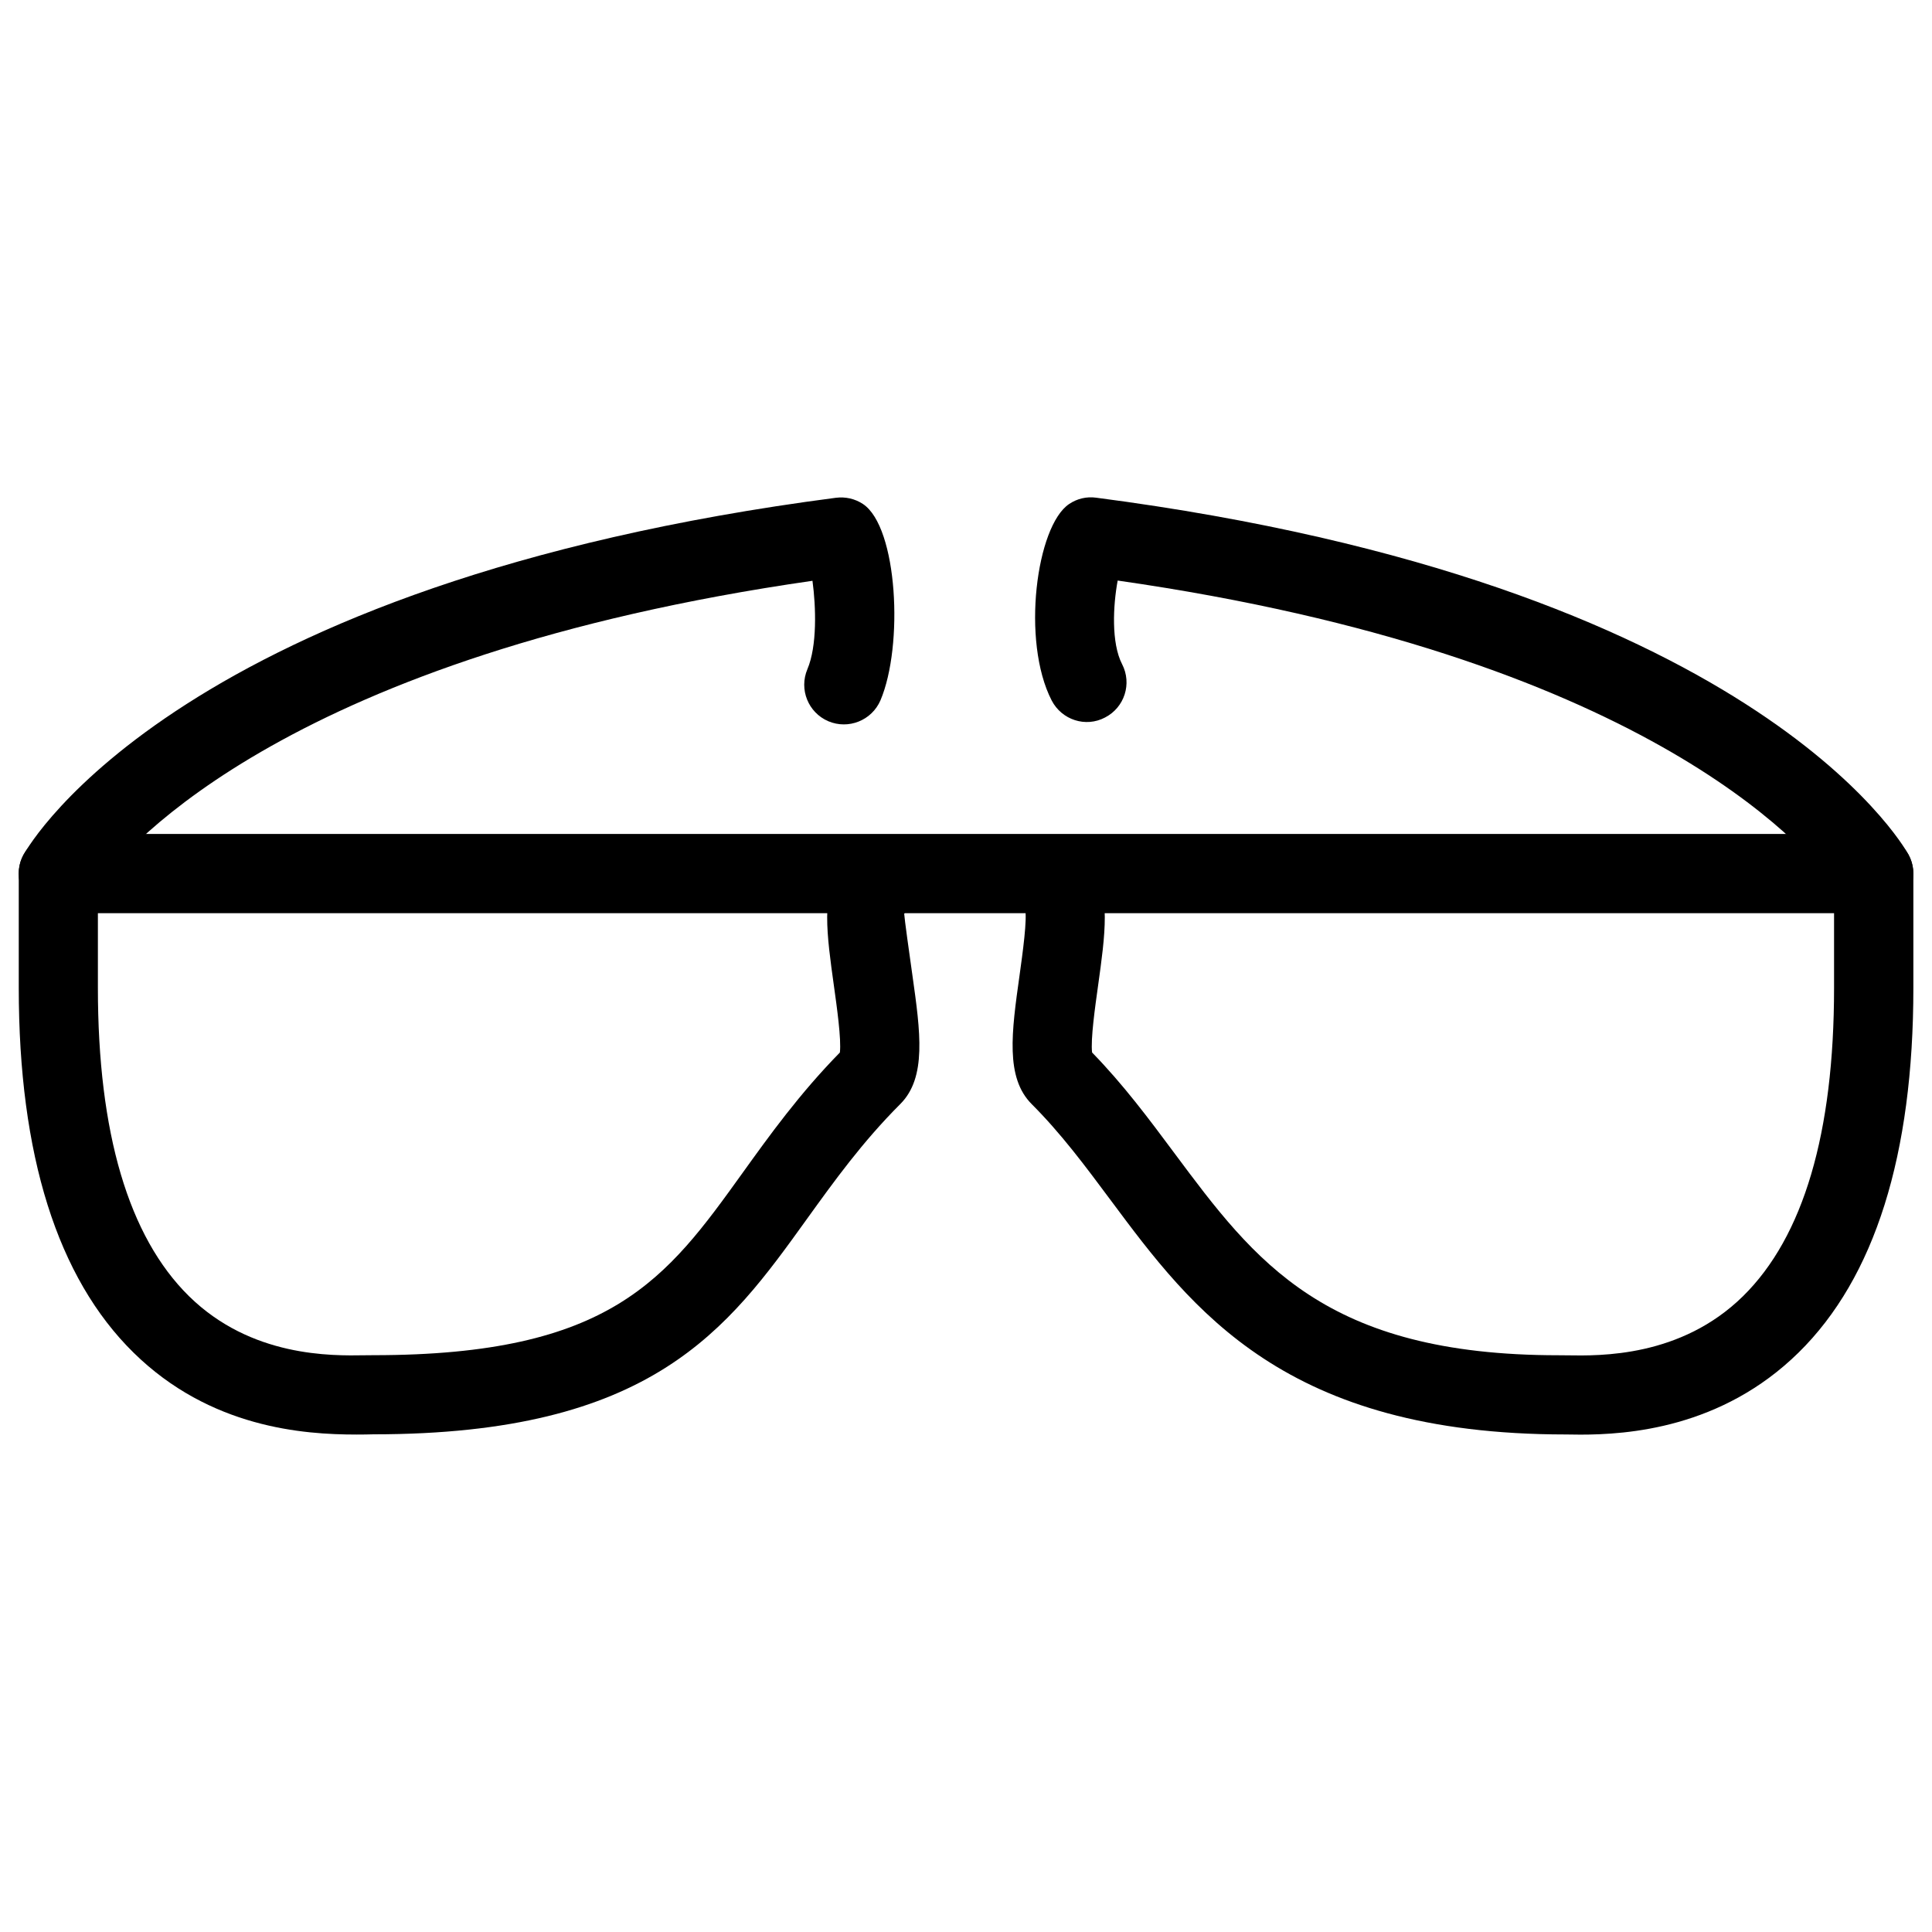<?xml version="1.0" encoding="UTF-8"?>
<!-- Uploaded to: ICON Repo, www.svgrepo.com, Generator: ICON Repo Mixer Tools -->
<svg width="800px" height="800px" version="1.1" viewBox="144 144 512 512" xmlns="http://www.w3.org/2000/svg">
 <defs>
  <clipPath id="c">
   <path d="m148.09 275h239.91v250h-239.91z"/>
  </clipPath>
  <clipPath id="b">
   <path d="m412 275h239.9v250h-239.9z"/>
  </clipPath>
  <clipPath id="a">
   <path d="m148.09 365h503.81v21h-503.81z"/>
  </clipPath>
 </defs>
 <g>
  <g clip-path="url(#c)">
   <path d="m238.46 524.17c-14 0-38.773-1.742-59.07-21.707-20.195-19.836-30.418-52.375-30.418-96.668v-30.27c0-1.785 0.441-3.527 1.324-5.082 1.617-2.938 41.73-71.898 215.23-94.527 2.539-0.316 5.039 0.25 7.18 1.66 9.195 6.129 10.789 37.535 4.617 52.039-2.309 5.309-8.461 7.785-13.812 5.519-5.332-2.289-7.809-8.438-5.543-13.793 2.602-6.109 2.289-16.5 1.344-23.426-137.96 19.836-181.56 70.094-189.37 80.758v27.102c0 38.457 8.125 65.957 24.141 81.723 16.48 16.184 37.723 15.809 46.625 15.66 0.062 0 2.203-0.02 2.266-0.02 63.102 0 77.672-20.277 97.844-48.344 7.074-9.844 15.051-20.949 25.758-31.867 0.418-3.504-0.82-12.238-1.574-17.633-1.91-13.688-3.422-24.52 1.66-31.508 3.441-4.68 10.035-5.688 14.672-2.289 4.68 3.422 5.688 9.992 2.289 14.672 0.062 1.238 1.363 10.602 2.164 16.207 2.141 15.176 3.82 27.164-3.191 34.195-10.078 10.078-17.527 20.445-24.73 30.438-21.098 29.348-41.02 57.098-114.89 57.098-1.32 0.039-2.832 0.062-4.512 0.062z"/>
  </g>
  <g clip-path="url(#b)">
   <path d="m562.71 524.19c-1.426 0-2.707-0.02-3.801-0.043-74.375-0.02-98.914-32.98-120.56-62.074-6.781-9.109-13.184-17.719-20.93-25.465-7.031-7.031-5.352-19.039-3.211-34.258 0.777-5.606 2.098-14.969 1.426-17.57-3.422-4.68-2.035-10.559 2.644-13.961 4.68-3.402 11.609-1.723 15.051 2.981 5.082 6.992 3.57 17.801 1.66 31.488-0.754 5.394-1.996 14.148-1.574 17.633 8.312 8.523 15.156 17.719 21.789 26.641 21.41 28.758 39.887 53.594 101.81 53.594 0.062 0 2.203 0.02 2.266 0.02 8.816 0.148 30.145 0.523 46.625-15.66 16.039-15.766 24.141-43.266 24.141-81.723v-27.121c-7.684-10.496-51.285-60.98-189.85-80.82-1.219 6.59-1.742 16.52 1.176 22.168 2.664 5.164 0.629 11.484-4.535 14.129-5.121 2.707-11.441 0.652-14.129-4.512-8.125-15.766-4.051-46.309 4.641-52.082 2.098-1.406 4.598-2.016 7.16-1.66 173.5 22.629 213.62 91.59 215.23 94.527 0.859 1.555 1.324 3.297 1.324 5.082v30.27c0 44.293-10.223 76.832-30.418 96.668-20.445 20.09-45.34 21.75-57.938 21.75z"/>
  </g>
  <g clip-path="url(#a)">
   <path d="m640.55 386h-481.1c-5.793 0-10.496-4.703-10.496-10.496s4.703-10.496 10.496-10.496h481.1c5.793 0 10.496 4.703 10.496 10.496s-4.703 10.496-10.496 10.496z"/>
  </g>
 </g>
</svg>